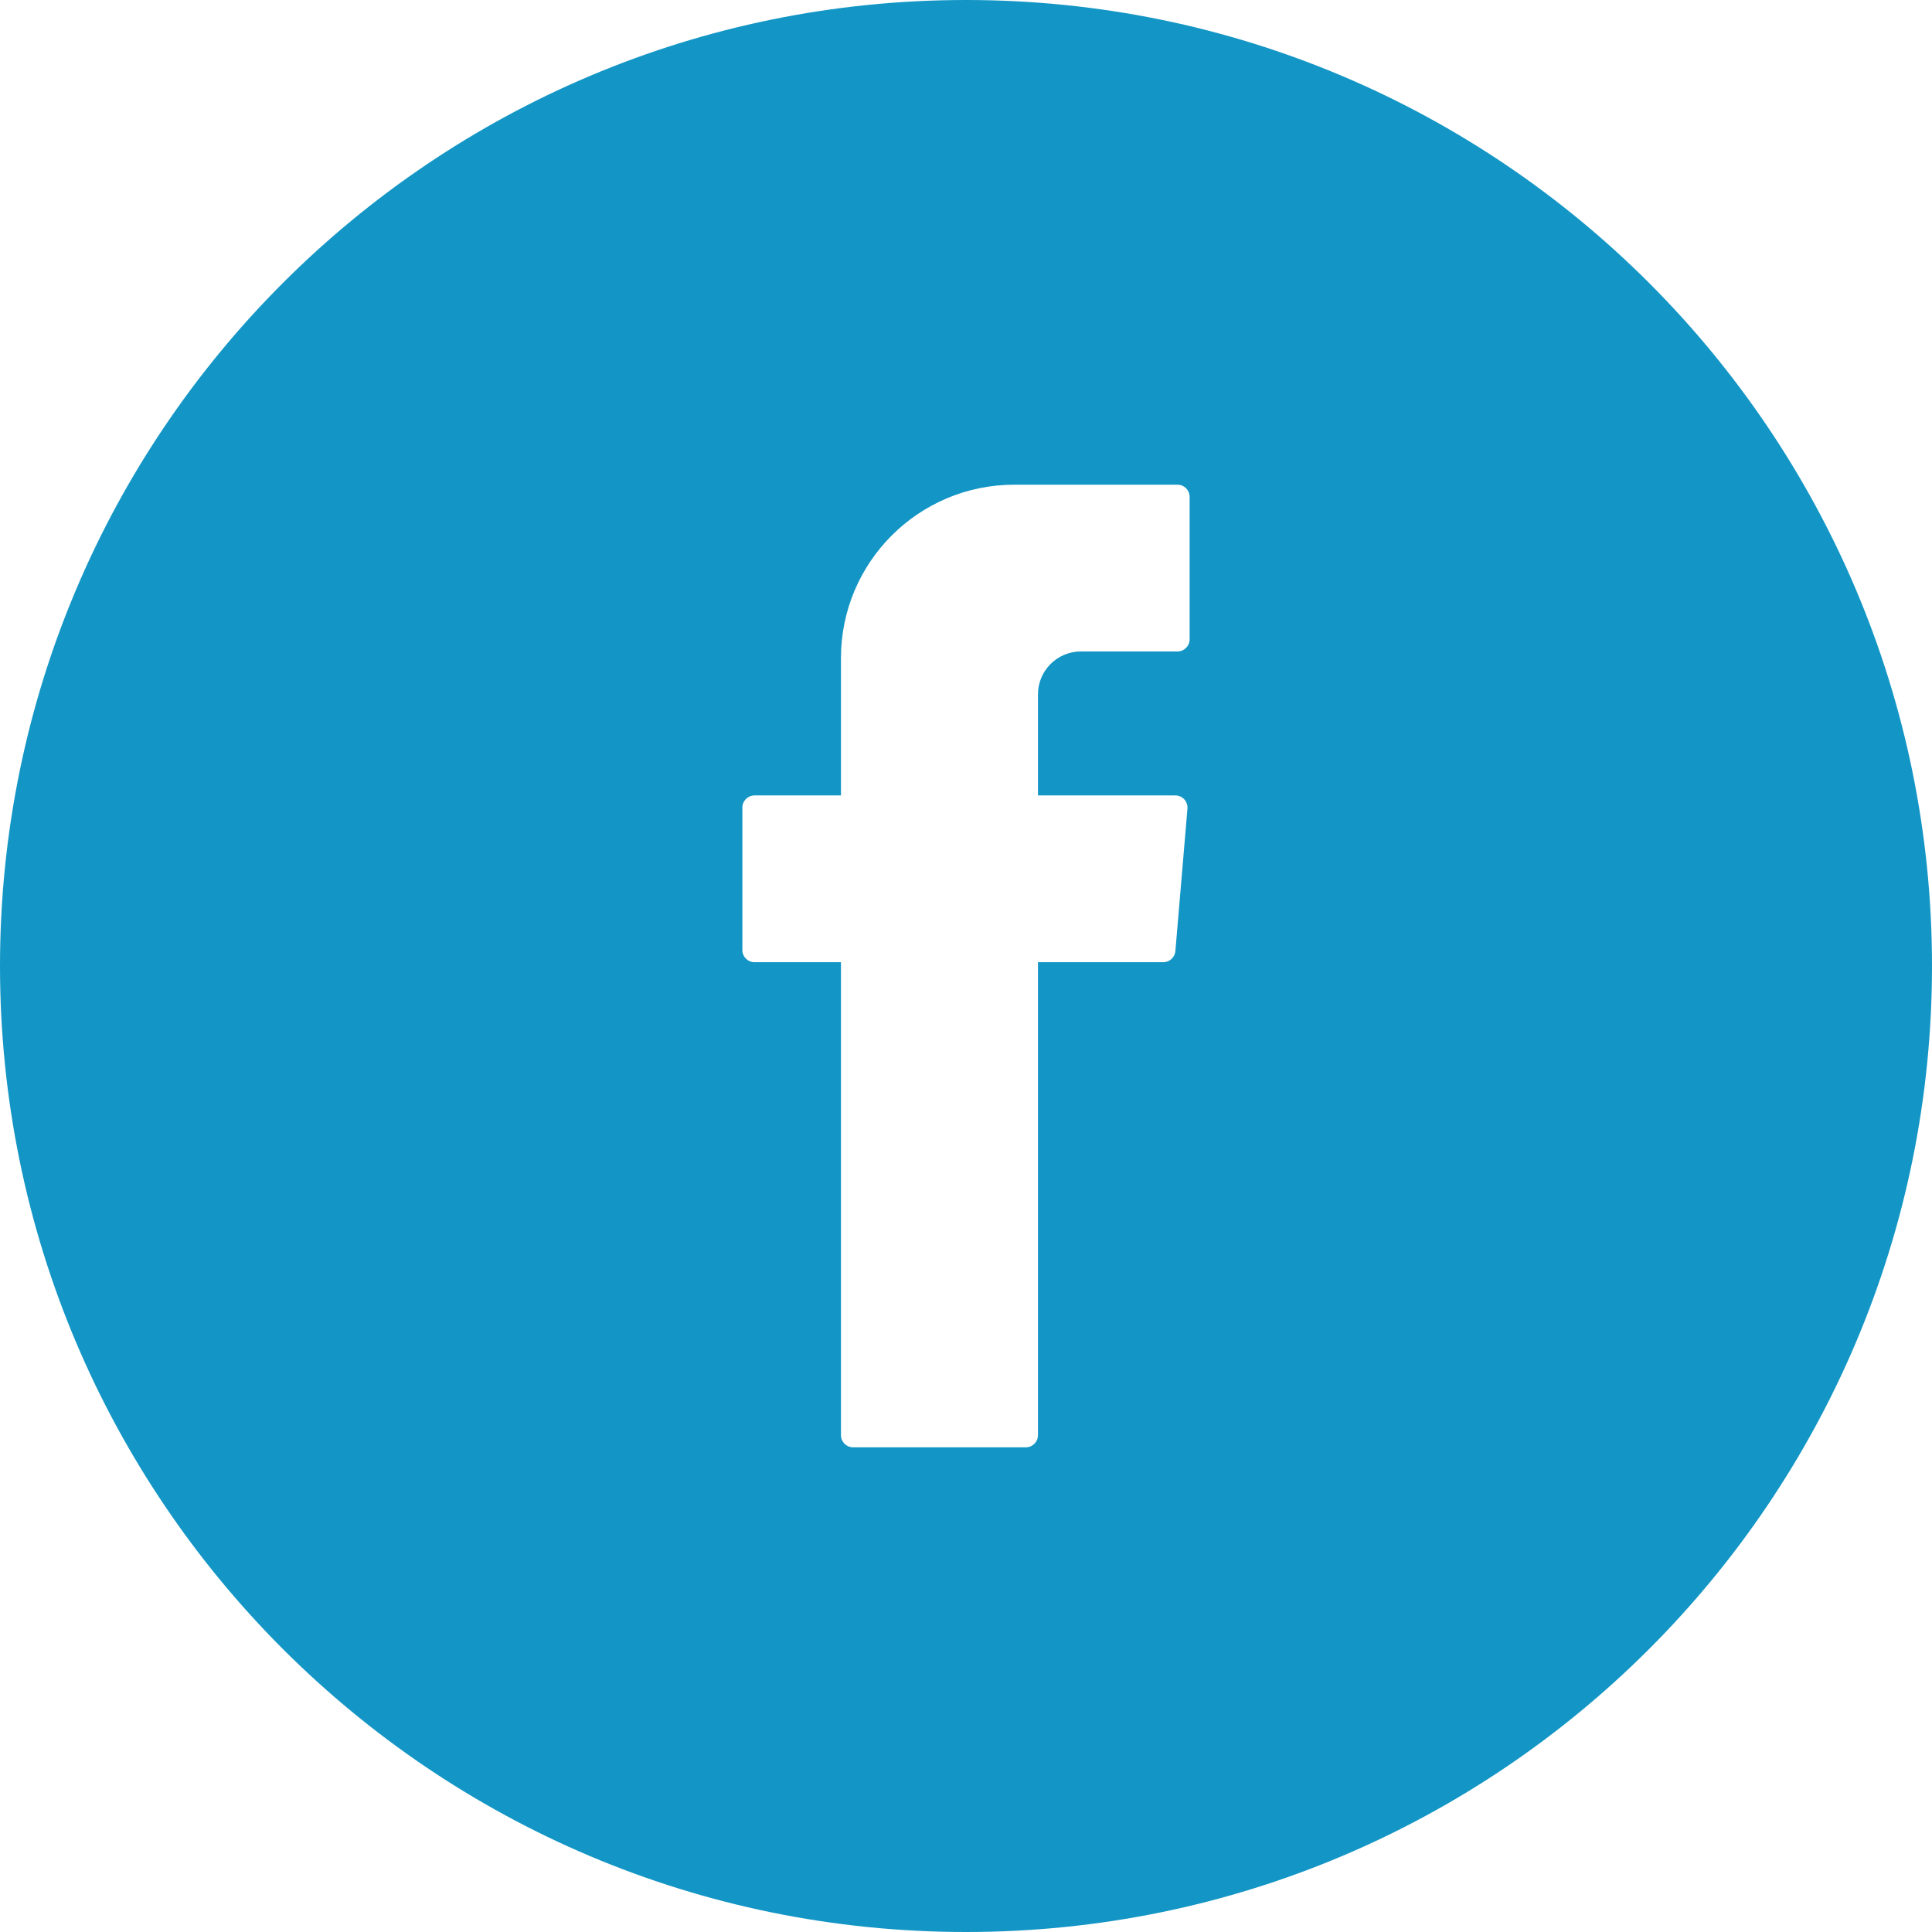<svg width="32" height="32" viewBox="0 0 32 32" fill="none" xmlns="http://www.w3.org/2000/svg">
<g clip-path="url(#clip0_723_864)">
<path fill-rule="evenodd" clip-rule="evenodd" d="M16 0C24.837 0 32 7.163 32 16C32 24.837 24.837 32 16 32C7.163 32 0 24.837 0 16C0 7.163 7.163 0 16 0ZM13.929 23.771C13.929 23.882 14.019 23.972 14.129 23.972H16.992C17.103 23.972 17.192 23.882 17.192 23.771V15.937H19.268C19.372 15.937 19.459 15.857 19.468 15.753L19.668 13.393C19.677 13.276 19.586 13.175 19.468 13.175H17.192V11.501C17.192 11.108 17.511 10.79 17.903 10.79H19.503C19.614 10.79 19.704 10.7 19.704 10.589V8.229C19.704 8.118 19.614 8.028 19.503 8.028H16.801C15.214 8.028 13.929 9.314 13.929 10.899V13.175H12.498C12.386 13.175 12.296 13.265 12.296 13.376V15.736C12.296 15.848 12.386 15.937 12.498 15.937H13.929V23.771Z" fill="#1396C5"/>
</g>
<defs>
<clipPath id="clip0_723_864">
<rect width="32" height="32" fill="white"/>
</clipPath>
</defs>
</svg>
